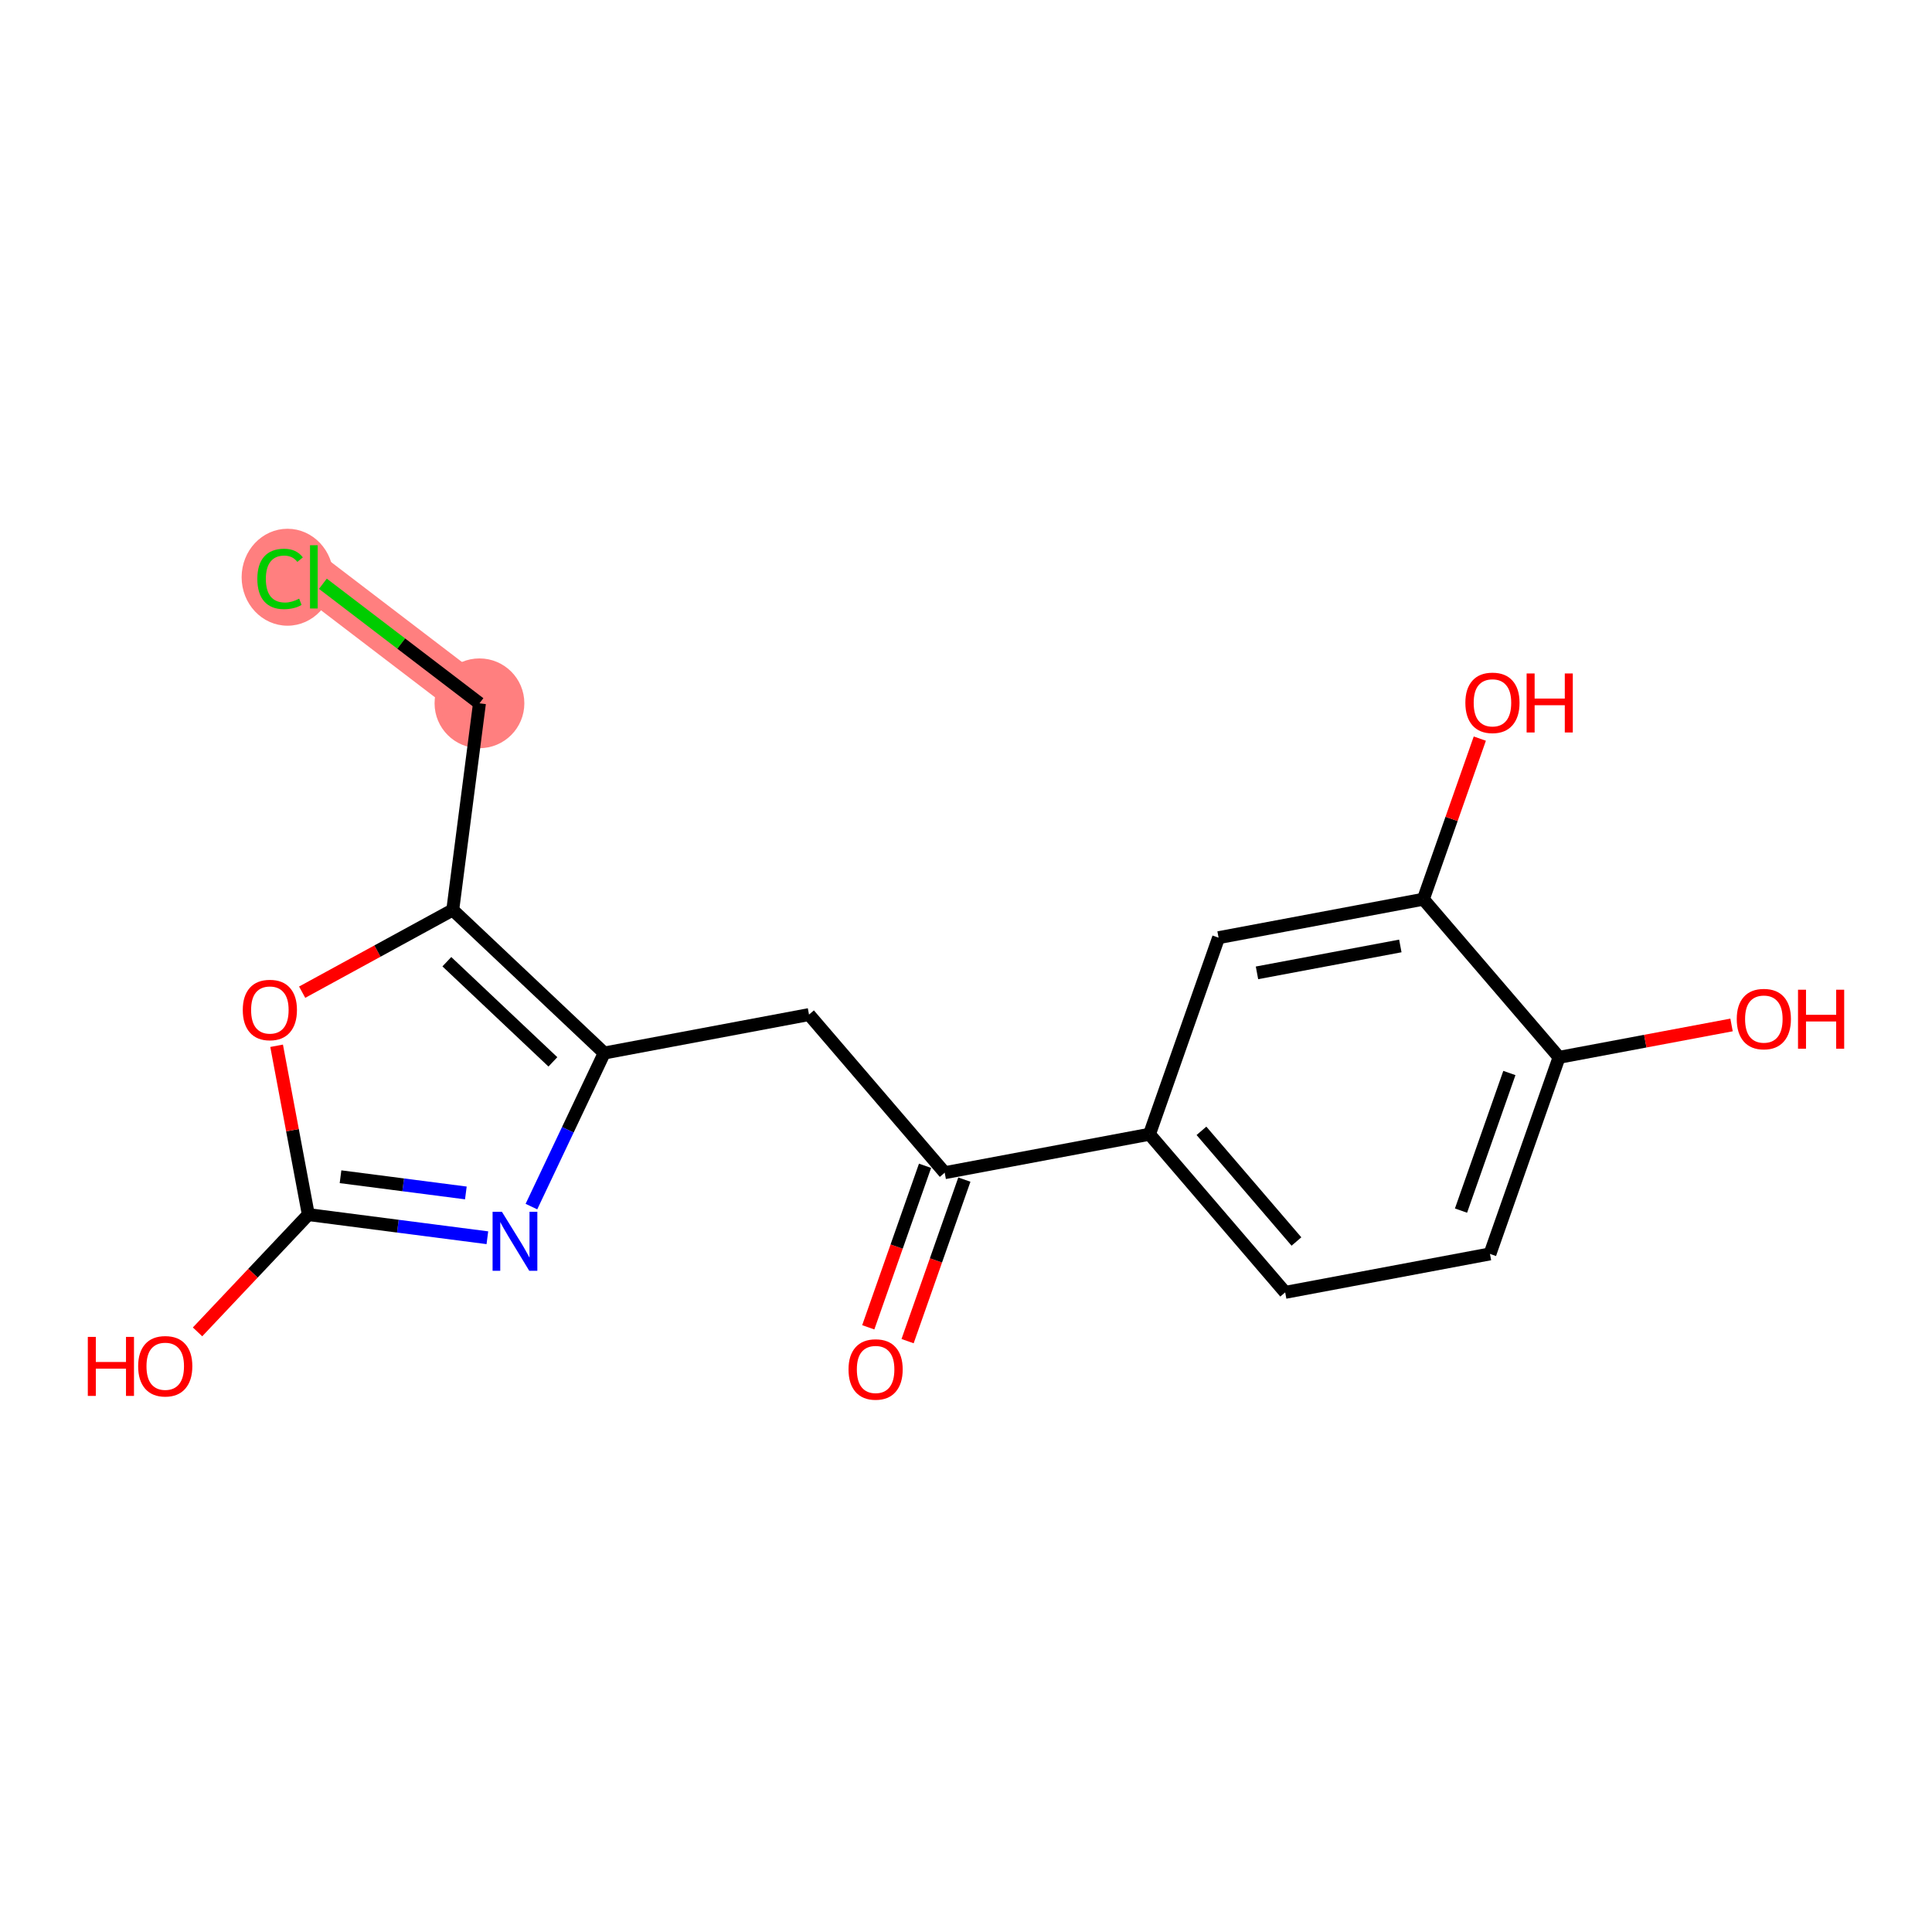 <?xml version='1.0' encoding='iso-8859-1'?>
<svg version='1.1' baseProfile='full'
              xmlns='http://www.w3.org/2000/svg'
                      xmlns:rdkit='http://www.rdkit.org/xml'
                      xmlns:xlink='http://www.w3.org/1999/xlink'
                  xml:space='preserve'
width='300px' height='300px' viewBox='0 0 300 300'>
<!-- END OF HEADER -->
<rect style='opacity:1.0;fill:#FFFFFF;stroke:none' width='300' height='300' x='0' y='0'> </rect>
<rect style='opacity:1.0;fill:#FFFFFF;stroke:none' width='300' height='300' x='0' y='0'> </rect>
<path d='M 74.45,109.21 L 48.735,89.574' style='fill:none;fill-rule:evenodd;stroke:#FF7F7F;stroke-width:6.9px;stroke-linecap:butt;stroke-linejoin:miter;stroke-opacity:1' />
<ellipse cx='74.45' cy='109.21' rx='6.471' ry='6.471'  style='fill:#FF7F7F;fill-rule:evenodd;stroke:#FF7F7F;stroke-width:1.0px;stroke-linecap:butt;stroke-linejoin:miter;stroke-opacity:1' />
<ellipse cx='44.645' cy='89.633' rx='6.625' ry='7.028'  style='fill:#FF7F7F;fill-rule:evenodd;stroke:#FF7F7F;stroke-width:1.0px;stroke-linecap:butt;stroke-linejoin:miter;stroke-opacity:1' />
<path class='bond-0 atom-0 atom-1' d='M 140.929,208.251 L 145.337,195.71' style='fill:none;fill-rule:evenodd;stroke:#FF0000;stroke-width:2.0px;stroke-linecap:butt;stroke-linejoin:miter;stroke-opacity:1' />
<path class='bond-0 atom-0 atom-1' d='M 145.337,195.71 L 149.745,183.169' style='fill:none;fill-rule:evenodd;stroke:#000000;stroke-width:2.0px;stroke-linecap:butt;stroke-linejoin:miter;stroke-opacity:1' />
<path class='bond-0 atom-0 atom-1' d='M 134.824,206.105 L 139.232,193.564' style='fill:none;fill-rule:evenodd;stroke:#FF0000;stroke-width:2.0px;stroke-linecap:butt;stroke-linejoin:miter;stroke-opacity:1' />
<path class='bond-0 atom-0 atom-1' d='M 139.232,193.564 L 143.64,181.023' style='fill:none;fill-rule:evenodd;stroke:#000000;stroke-width:2.0px;stroke-linecap:butt;stroke-linejoin:miter;stroke-opacity:1' />
<path class='bond-1 atom-1 atom-2' d='M 146.693,182.096 L 125.622,157.543' style='fill:none;fill-rule:evenodd;stroke:#000000;stroke-width:2.0px;stroke-linecap:butt;stroke-linejoin:miter;stroke-opacity:1' />
<path class='bond-10 atom-1 atom-11' d='M 146.693,182.096 L 178.491,176.125' style='fill:none;fill-rule:evenodd;stroke:#000000;stroke-width:2.0px;stroke-linecap:butt;stroke-linejoin:miter;stroke-opacity:1' />
<path class='bond-2 atom-2 atom-3' d='M 125.622,157.543 L 93.823,163.514' style='fill:none;fill-rule:evenodd;stroke:#000000;stroke-width:2.0px;stroke-linecap:butt;stroke-linejoin:miter;stroke-opacity:1' />
<path class='bond-3 atom-3 atom-4' d='M 93.823,163.514 L 88.171,175.436' style='fill:none;fill-rule:evenodd;stroke:#000000;stroke-width:2.0px;stroke-linecap:butt;stroke-linejoin:miter;stroke-opacity:1' />
<path class='bond-3 atom-3 atom-4' d='M 88.171,175.436 L 82.519,187.359' style='fill:none;fill-rule:evenodd;stroke:#0000FF;stroke-width:2.0px;stroke-linecap:butt;stroke-linejoin:miter;stroke-opacity:1' />
<path class='bond-18 atom-8 atom-3' d='M 70.302,141.298 L 93.823,163.514' style='fill:none;fill-rule:evenodd;stroke:#000000;stroke-width:2.0px;stroke-linecap:butt;stroke-linejoin:miter;stroke-opacity:1' />
<path class='bond-18 atom-8 atom-3' d='M 69.387,149.334 L 85.852,164.886' style='fill:none;fill-rule:evenodd;stroke:#000000;stroke-width:2.0px;stroke-linecap:butt;stroke-linejoin:miter;stroke-opacity:1' />
<path class='bond-4 atom-4 atom-5' d='M 75.679,192.196 L 61.777,190.399' style='fill:none;fill-rule:evenodd;stroke:#0000FF;stroke-width:2.0px;stroke-linecap:butt;stroke-linejoin:miter;stroke-opacity:1' />
<path class='bond-4 atom-4 atom-5' d='M 61.777,190.399 L 47.876,188.602' style='fill:none;fill-rule:evenodd;stroke:#000000;stroke-width:2.0px;stroke-linecap:butt;stroke-linejoin:miter;stroke-opacity:1' />
<path class='bond-4 atom-4 atom-5' d='M 72.338,185.239 L 62.607,183.981' style='fill:none;fill-rule:evenodd;stroke:#0000FF;stroke-width:2.0px;stroke-linecap:butt;stroke-linejoin:miter;stroke-opacity:1' />
<path class='bond-4 atom-4 atom-5' d='M 62.607,183.981 L 52.876,182.723' style='fill:none;fill-rule:evenodd;stroke:#000000;stroke-width:2.0px;stroke-linecap:butt;stroke-linejoin:miter;stroke-opacity:1' />
<path class='bond-5 atom-5 atom-6' d='M 47.876,188.602 L 39.275,197.707' style='fill:none;fill-rule:evenodd;stroke:#000000;stroke-width:2.0px;stroke-linecap:butt;stroke-linejoin:miter;stroke-opacity:1' />
<path class='bond-5 atom-5 atom-6' d='M 39.275,197.707 L 30.674,206.813' style='fill:none;fill-rule:evenodd;stroke:#FF0000;stroke-width:2.0px;stroke-linecap:butt;stroke-linejoin:miter;stroke-opacity:1' />
<path class='bond-6 atom-5 atom-7' d='M 47.876,188.602 L 45.414,175.494' style='fill:none;fill-rule:evenodd;stroke:#000000;stroke-width:2.0px;stroke-linecap:butt;stroke-linejoin:miter;stroke-opacity:1' />
<path class='bond-6 atom-5 atom-7' d='M 45.414,175.494 L 42.953,162.387' style='fill:none;fill-rule:evenodd;stroke:#FF0000;stroke-width:2.0px;stroke-linecap:butt;stroke-linejoin:miter;stroke-opacity:1' />
<path class='bond-7 atom-7 atom-8' d='M 46.919,154.065 L 58.611,147.681' style='fill:none;fill-rule:evenodd;stroke:#FF0000;stroke-width:2.0px;stroke-linecap:butt;stroke-linejoin:miter;stroke-opacity:1' />
<path class='bond-7 atom-7 atom-8' d='M 58.611,147.681 L 70.302,141.298' style='fill:none;fill-rule:evenodd;stroke:#000000;stroke-width:2.0px;stroke-linecap:butt;stroke-linejoin:miter;stroke-opacity:1' />
<path class='bond-8 atom-8 atom-9' d='M 70.302,141.298 L 74.45,109.21' style='fill:none;fill-rule:evenodd;stroke:#000000;stroke-width:2.0px;stroke-linecap:butt;stroke-linejoin:miter;stroke-opacity:1' />
<path class='bond-9 atom-9 atom-10' d='M 74.45,109.21 L 62.294,99.928' style='fill:none;fill-rule:evenodd;stroke:#000000;stroke-width:2.0px;stroke-linecap:butt;stroke-linejoin:miter;stroke-opacity:1' />
<path class='bond-9 atom-9 atom-10' d='M 62.294,99.928 L 50.139,90.647' style='fill:none;fill-rule:evenodd;stroke:#00CC00;stroke-width:2.0px;stroke-linecap:butt;stroke-linejoin:miter;stroke-opacity:1' />
<path class='bond-11 atom-11 atom-12' d='M 178.491,176.125 L 199.562,200.678' style='fill:none;fill-rule:evenodd;stroke:#000000;stroke-width:2.0px;stroke-linecap:butt;stroke-linejoin:miter;stroke-opacity:1' />
<path class='bond-11 atom-11 atom-12' d='M 186.562,175.594 L 201.312,192.781' style='fill:none;fill-rule:evenodd;stroke:#000000;stroke-width:2.0px;stroke-linecap:butt;stroke-linejoin:miter;stroke-opacity:1' />
<path class='bond-19 atom-18 atom-11' d='M 189.22,145.601 L 178.491,176.125' style='fill:none;fill-rule:evenodd;stroke:#000000;stroke-width:2.0px;stroke-linecap:butt;stroke-linejoin:miter;stroke-opacity:1' />
<path class='bond-12 atom-12 atom-13' d='M 199.562,200.678 L 231.36,194.707' style='fill:none;fill-rule:evenodd;stroke:#000000;stroke-width:2.0px;stroke-linecap:butt;stroke-linejoin:miter;stroke-opacity:1' />
<path class='bond-13 atom-13 atom-14' d='M 231.36,194.707 L 242.089,164.183' style='fill:none;fill-rule:evenodd;stroke:#000000;stroke-width:2.0px;stroke-linecap:butt;stroke-linejoin:miter;stroke-opacity:1' />
<path class='bond-13 atom-13 atom-14' d='M 226.865,187.983 L 234.375,166.616' style='fill:none;fill-rule:evenodd;stroke:#000000;stroke-width:2.0px;stroke-linecap:butt;stroke-linejoin:miter;stroke-opacity:1' />
<path class='bond-14 atom-14 atom-15' d='M 242.089,164.183 L 255.481,161.669' style='fill:none;fill-rule:evenodd;stroke:#000000;stroke-width:2.0px;stroke-linecap:butt;stroke-linejoin:miter;stroke-opacity:1' />
<path class='bond-14 atom-14 atom-15' d='M 255.481,161.669 L 268.873,159.154' style='fill:none;fill-rule:evenodd;stroke:#FF0000;stroke-width:2.0px;stroke-linecap:butt;stroke-linejoin:miter;stroke-opacity:1' />
<path class='bond-15 atom-14 atom-16' d='M 242.089,164.183 L 221.019,139.63' style='fill:none;fill-rule:evenodd;stroke:#000000;stroke-width:2.0px;stroke-linecap:butt;stroke-linejoin:miter;stroke-opacity:1' />
<path class='bond-16 atom-16 atom-17' d='M 221.019,139.63 L 225.401,127.16' style='fill:none;fill-rule:evenodd;stroke:#000000;stroke-width:2.0px;stroke-linecap:butt;stroke-linejoin:miter;stroke-opacity:1' />
<path class='bond-16 atom-16 atom-17' d='M 225.401,127.16 L 229.784,114.691' style='fill:none;fill-rule:evenodd;stroke:#FF0000;stroke-width:2.0px;stroke-linecap:butt;stroke-linejoin:miter;stroke-opacity:1' />
<path class='bond-17 atom-16 atom-18' d='M 221.019,139.63 L 189.22,145.601' style='fill:none;fill-rule:evenodd;stroke:#000000;stroke-width:2.0px;stroke-linecap:butt;stroke-linejoin:miter;stroke-opacity:1' />
<path class='bond-17 atom-16 atom-18' d='M 217.443,146.886 L 195.184,151.065' style='fill:none;fill-rule:evenodd;stroke:#000000;stroke-width:2.0px;stroke-linecap:butt;stroke-linejoin:miter;stroke-opacity:1' />
<path  class='atom-0' d='M 131.758 212.646
Q 131.758 210.446, 132.845 209.216
Q 133.932 207.987, 135.964 207.987
Q 137.996 207.987, 139.083 209.216
Q 140.17 210.446, 140.17 212.646
Q 140.17 214.872, 139.07 216.14
Q 137.97 217.396, 135.964 217.396
Q 133.945 217.396, 132.845 216.14
Q 131.758 214.885, 131.758 212.646
M 135.964 216.36
Q 137.362 216.36, 138.112 215.428
Q 138.876 214.484, 138.876 212.646
Q 138.876 210.847, 138.112 209.941
Q 137.362 209.022, 135.964 209.022
Q 134.566 209.022, 133.803 209.928
Q 133.052 210.834, 133.052 212.646
Q 133.052 214.497, 133.803 215.428
Q 134.566 216.36, 135.964 216.36
' fill='#FF0000'/>
<path  class='atom-4' d='M 77.938 188.168
L 80.94 193.021
Q 81.238 193.5, 81.717 194.367
Q 82.195 195.234, 82.221 195.286
L 82.221 188.168
L 83.438 188.168
L 83.438 197.331
L 82.183 197.331
L 78.96 192.024
Q 78.585 191.403, 78.183 190.691
Q 77.795 189.98, 77.679 189.76
L 77.679 197.331
L 76.488 197.331
L 76.488 188.168
L 77.938 188.168
' fill='#0000FF'/>
<path  class='atom-6' d='M 13.636 207.593
L 14.879 207.593
L 14.879 211.489
L 19.564 211.489
L 19.564 207.593
L 20.806 207.593
L 20.806 216.756
L 19.564 216.756
L 19.564 212.524
L 14.879 212.524
L 14.879 216.756
L 13.636 216.756
L 13.636 207.593
' fill='#FF0000'/>
<path  class='atom-6' d='M 21.453 212.149
Q 21.453 209.949, 22.54 208.719
Q 23.627 207.49, 25.659 207.49
Q 27.691 207.49, 28.778 208.719
Q 29.865 209.949, 29.865 212.149
Q 29.865 214.375, 28.765 215.643
Q 27.665 216.899, 25.659 216.899
Q 23.64 216.899, 22.54 215.643
Q 21.453 214.388, 21.453 212.149
M 25.659 215.863
Q 27.057 215.863, 27.808 214.931
Q 28.571 213.987, 28.571 212.149
Q 28.571 210.35, 27.808 209.444
Q 27.057 208.525, 25.659 208.525
Q 24.262 208.525, 23.498 209.431
Q 22.747 210.337, 22.747 212.149
Q 22.747 214, 23.498 214.931
Q 24.262 215.863, 25.659 215.863
' fill='#FF0000'/>
<path  class='atom-7' d='M 37.698 156.829
Q 37.698 154.629, 38.786 153.399
Q 39.873 152.17, 41.904 152.17
Q 43.936 152.17, 45.023 153.399
Q 46.111 154.629, 46.111 156.829
Q 46.111 159.055, 45.011 160.323
Q 43.91 161.578, 41.904 161.578
Q 39.886 161.578, 38.786 160.323
Q 37.698 159.068, 37.698 156.829
M 41.904 160.543
Q 43.302 160.543, 44.053 159.611
Q 44.816 158.666, 44.816 156.829
Q 44.816 155.03, 44.053 154.124
Q 43.302 153.205, 41.904 153.205
Q 40.507 153.205, 39.743 154.111
Q 38.993 155.017, 38.993 156.829
Q 38.993 158.679, 39.743 159.611
Q 40.507 160.543, 41.904 160.543
' fill='#FF0000'/>
<path  class='atom-10' d='M 39.96 89.891
Q 39.96 87.614, 41.021 86.423
Q 42.096 85.219, 44.127 85.219
Q 46.017 85.219, 47.026 86.552
L 46.172 87.251
Q 45.435 86.281, 44.127 86.281
Q 42.743 86.281, 42.005 87.212
Q 41.28 88.131, 41.28 89.891
Q 41.28 91.703, 42.031 92.635
Q 42.794 93.567, 44.27 93.567
Q 45.279 93.567, 46.457 92.959
L 46.819 93.929
Q 46.34 94.24, 45.616 94.421
Q 44.891 94.602, 44.089 94.602
Q 42.096 94.602, 41.021 93.386
Q 39.96 92.169, 39.96 89.891
' fill='#00CC00'/>
<path  class='atom-10' d='M 48.139 84.663
L 49.33 84.663
L 49.33 94.486
L 48.139 94.486
L 48.139 84.663
' fill='#00CC00'/>
<path  class='atom-15' d='M 269.682 158.238
Q 269.682 156.038, 270.769 154.809
Q 271.856 153.579, 273.888 153.579
Q 275.92 153.579, 277.007 154.809
Q 278.094 156.038, 278.094 158.238
Q 278.094 160.464, 276.994 161.733
Q 275.894 162.988, 273.888 162.988
Q 271.869 162.988, 270.769 161.733
Q 269.682 160.477, 269.682 158.238
M 273.888 161.953
Q 275.285 161.953, 276.036 161.021
Q 276.8 160.076, 276.8 158.238
Q 276.8 156.439, 276.036 155.533
Q 275.285 154.615, 273.888 154.615
Q 272.49 154.615, 271.726 155.52
Q 270.976 156.426, 270.976 158.238
Q 270.976 160.089, 271.726 161.021
Q 272.49 161.953, 273.888 161.953
' fill='#FF0000'/>
<path  class='atom-15' d='M 279.194 153.683
L 280.436 153.683
L 280.436 157.578
L 285.121 157.578
L 285.121 153.683
L 286.364 153.683
L 286.364 162.846
L 285.121 162.846
L 285.121 158.614
L 280.436 158.614
L 280.436 162.846
L 279.194 162.846
L 279.194 153.683
' fill='#FF0000'/>
<path  class='atom-17' d='M 227.541 109.132
Q 227.541 106.932, 228.628 105.702
Q 229.715 104.473, 231.747 104.473
Q 233.779 104.473, 234.866 105.702
Q 235.953 106.932, 235.953 109.132
Q 235.953 111.358, 234.853 112.626
Q 233.753 113.882, 231.747 113.882
Q 229.728 113.882, 228.628 112.626
Q 227.541 111.371, 227.541 109.132
M 231.747 112.846
Q 233.145 112.846, 233.895 111.914
Q 234.659 110.97, 234.659 109.132
Q 234.659 107.333, 233.895 106.427
Q 233.145 105.508, 231.747 105.508
Q 230.349 105.508, 229.586 106.414
Q 228.835 107.32, 228.835 109.132
Q 228.835 110.983, 229.586 111.914
Q 230.349 112.846, 231.747 112.846
' fill='#FF0000'/>
<path  class='atom-17' d='M 237.053 104.576
L 238.296 104.576
L 238.296 108.472
L 242.98 108.472
L 242.98 104.576
L 244.223 104.576
L 244.223 113.739
L 242.98 113.739
L 242.98 109.507
L 238.296 109.507
L 238.296 113.739
L 237.053 113.739
L 237.053 104.576
' fill='#FF0000'/>
</svg>
